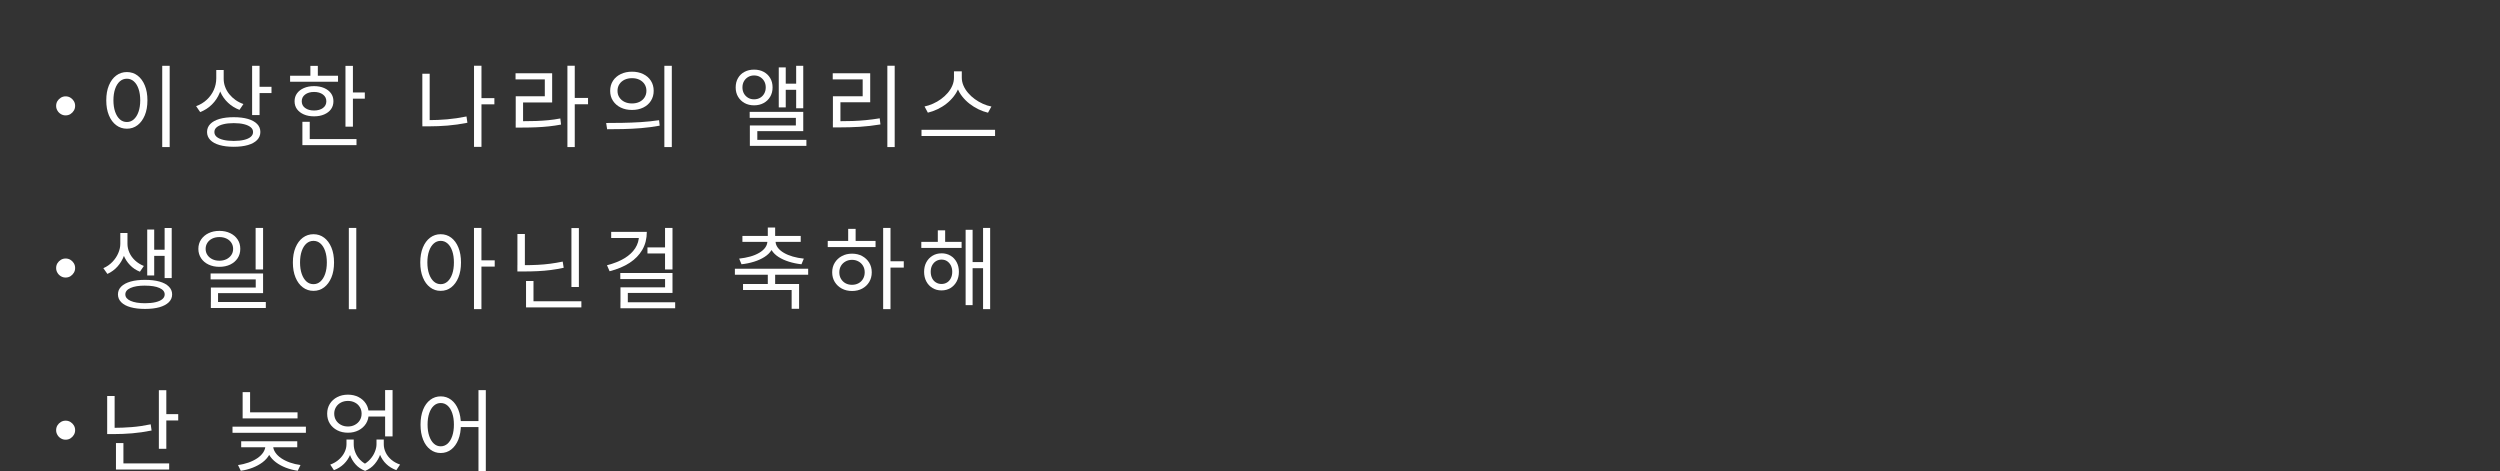 <?xml version="1.0" encoding="UTF-8"?>
<svg id="_レイヤー_2" data-name="レイヤー 2" xmlns="http://www.w3.org/2000/svg" viewBox="0 0 691.16 130.31">
  <rect x="0" y="0" width="691.16" height="130.31" fill="#333333" stroke="none"/>
  <defs>
    <style>
      .cls-1 {
        fill: none;
      }

      .cls-2 {
        fill: #fff;
      }
    </style>
  </defs>
  <g id="_レイヤー_3" data-name="レイヤー 3">
    <g>
      <rect class="cls-1" width="691.16" height="32.17"/>
      <g>
        <path class="cls-2" d="m18.14,26.64c.5,0,.94.12,1.33.36.39.24.7.55.94.94s.36.83.36,1.33-.12.92-.36,1.31c-.24.4-.55.71-.94.96-.39.24-.83.36-1.33.36s-.92-.12-1.31-.36c-.4-.24-.72-.56-.95-.96-.24-.4-.36-.83-.36-1.31s.12-.94.36-1.33c.24-.39.56-.7.95-.94.4-.24.83-.36,1.31-.36Z"/>
        <path class="cls-2" d="m35.08,19.92c1.11,0,2.09.32,2.94.96.85.64,1.52,1.54,2.01,2.72.49,1.17.73,2.55.73,4.14s-.24,2.97-.73,4.14c-.49,1.17-1.16,2.08-2.01,2.73-.85.65-1.83.97-2.94.97s-2.09-.32-2.95-.97c-.86-.64-1.53-1.55-2.02-2.73-.49-1.17-.73-2.55-.73-4.14s.24-2.97.73-4.14c.49-1.17,1.16-2.08,2.02-2.72.86-.64,1.84-.96,2.95-.96Zm0,1.84c-.74,0-1.39.24-1.95.73-.55.49-.99,1.18-1.3,2.08-.31.9-.47,1.96-.47,3.16s.16,2.26.47,3.16c.31.9.75,1.6,1.3,2.1.55.5,1.2.74,1.95.74s1.37-.25,1.92-.74c.55-.5.99-1.19,1.3-2.1.31-.9.47-1.96.47-3.16s-.16-2.26-.47-3.16c-.31-.9-.75-1.6-1.3-2.08-.55-.49-1.19-.73-1.92-.73Zm9.77-3.57h2.06v22.47h-2.06v-22.47Z"/>
        <path class="cls-2" d="m59.81,19.35h1.69v2.28c0,1.44-.25,2.78-.76,4.02-.5,1.24-1.22,2.32-2.15,3.24-.93.92-2.01,1.62-3.25,2.1l-1.12-1.64c1.14-.41,2.13-1.01,2.96-1.79s1.48-1.67,1.93-2.69c.45-1.02.68-2.1.68-3.24v-2.28Zm4.81,13.05c1.52,0,2.83.16,3.93.48s1.95.79,2.54,1.4c.6.61.89,1.35.89,2.21s-.3,1.6-.89,2.21-1.44,1.08-2.54,1.4-2.41.48-3.93.48-2.84-.16-3.94-.48c-1.11-.32-1.96-.79-2.55-1.4s-.89-1.35-.89-2.21.3-1.6.89-2.21c.6-.61,1.45-1.08,2.55-1.4,1.11-.32,2.42-.48,3.94-.48Zm0,1.64c-1.11,0-2.06.1-2.86.3-.8.2-1.42.48-1.85.84-.43.36-.64.8-.64,1.32s.21.98.64,1.34c.43.36,1.05.64,1.85.83.8.19,1.76.29,2.86.29s2.06-.1,2.85-.29c.79-.19,1.41-.47,1.84-.83.43-.36.65-.81.65-1.34s-.21-.95-.65-1.32c-.43-.36-1.04-.64-1.84-.84-.79-.2-1.74-.3-2.85-.3Zm-4.44-14.68h1.66v2.46c0,.74.13,1.48.4,2.19.26.72.64,1.39,1.13,2,.49.61,1.06,1.15,1.72,1.62.66.47,1.4.85,2.21,1.13l-1.09,1.61c-1.19-.45-2.24-1.09-3.15-1.95-.91-.85-1.62-1.84-2.12-2.98s-.76-2.34-.76-3.63v-2.46Zm9.52-1.17h2.06v13.62h-2.06v-13.62Zm1.49,5.8h3.87v1.74h-3.87v-1.74Z"/>
        <path class="cls-2" d="m80.2,20.93h13.25v1.66h-13.25v-1.66Zm6.62,2.88c1.06,0,1.99.18,2.8.53s1.44.84,1.89,1.46c.45.62.67,1.35.67,2.19s-.22,1.58-.67,2.2c-.45.62-1.08,1.1-1.89,1.45-.81.35-1.74.52-2.8.52s-1.99-.17-2.8-.52c-.81-.35-1.44-.83-1.9-1.45-.46-.62-.68-1.35-.68-2.2s.23-1.58.68-2.19c.45-.62,1.09-1.11,1.9-1.46s1.74-.53,2.8-.53Zm0,1.61c-1.01,0-1.83.24-2.46.71-.63.47-.94,1.1-.94,1.87s.31,1.4.94,1.86,1.45.69,2.46.69,1.83-.23,2.46-.69.94-1.08.94-1.86-.31-1.4-.94-1.87c-.63-.47-1.45-.71-2.46-.71Zm-3.22,8.26h2.03v5.46h-2.03v-5.46Zm0,4.76h14.96v1.69h-14.96v-1.69Zm2.21-20.24h2.06v3.57h-2.06v-3.57Zm9.7,0h2.06v16.82h-2.06v-16.82Zm1.41,7.37h3.94v1.71h-3.94v-1.71Z"/>
        <path class="cls-2" d="m116.76,20.39h2.03v13.89h-2.03v-13.89Zm0,12.82h1.79c1.64,0,3.32-.07,5.05-.22,1.73-.15,3.52-.41,5.37-.79l.25,1.74c-1.92.38-3.75.64-5.49.78-1.74.14-3.47.21-5.17.21h-1.79v-1.71Zm14.29-15.03h2.06v22.42h-2.06v-22.42Zm1.51,8.95h4.12v1.71h-4.12v-1.71Z"/>
        <path class="cls-2" d="m142.53,20.26h10.12v8.06h-8.04v5.88h-2.03v-7.59h8.04v-4.66h-8.09v-1.69Zm.05,13.25h1.79c1.39,0,2.67-.02,3.83-.06,1.17-.04,2.29-.12,3.39-.22s2.2-.27,3.32-.48l.2,1.69c-1.16.22-2.29.38-3.39.5-1.1.12-2.24.2-3.44.25-1.19.05-2.5.08-3.92.08h-1.79v-1.74Zm14.29-15.33h2.03v22.47h-2.03v-22.47Zm1.56,8.9h4.14v1.74h-4.14v-1.74Z"/>
        <path class="cls-2" d="m167.85,35.74l-.27-1.74c1.37,0,2.88-.01,4.51-.04,1.64-.03,3.33-.09,5.07-.2,1.74-.11,3.43-.29,5.05-.53l.17,1.51c-1.69.31-3.39.54-5.12.68-1.73.14-3.39.23-5,.26s-3.08.05-4.41.05Zm6.87-15.92c1.17,0,2.21.22,3.11.66s1.61,1.05,2.12,1.85.77,1.72.77,2.78-.26,1.96-.77,2.77-1.22,1.42-2.12,1.86c-.9.44-1.94.66-3.11.66s-2.19-.22-3.1-.66c-.91-.44-1.62-1.06-2.15-1.86s-.78-1.72-.78-2.77.26-1.98.78-2.78,1.24-1.41,2.15-1.85c.91-.44,1.94-.66,3.1-.66Zm0,1.79c-.76,0-1.44.15-2.05.43-.6.29-1.08.7-1.43,1.23s-.52,1.14-.52,1.84.17,1.31.52,1.83.82.94,1.43,1.23c.6.29,1.29.43,2.05.43s1.46-.14,2.06-.43c.6-.29,1.07-.7,1.41-1.23s.52-1.14.52-1.83-.17-1.31-.52-1.84-.82-.94-1.41-1.23c-.6-.29-1.28-.43-2.06-.43Zm8.95-3.42h2.06v22.47h-2.06v-22.47Z"/>
        <path class="cls-2" d="m208.48,19.25c.99,0,1.87.2,2.64.61.77.41,1.37.98,1.81,1.72s.66,1.6.66,2.58-.22,1.83-.66,2.58-1.04,1.33-1.81,1.75c-.77.42-1.65.63-2.64.63s-1.87-.21-2.63-.63c-.76-.42-1.36-1-1.8-1.74-.44-.74-.66-1.59-.66-2.57s.21-1.86.65-2.6c.43-.74,1.03-1.32,1.8-1.72.77-.41,1.65-.61,2.64-.61Zm0,1.61c-.61,0-1.16.14-1.65.43s-.87.68-1.15,1.17c-.28.49-.42,1.05-.42,1.7s.14,1.21.42,1.71.67.88,1.15,1.17,1.04.42,1.65.42,1.18-.14,1.66-.42c.48-.28.86-.67,1.14-1.17s.42-1.07.42-1.71-.14-1.21-.42-1.7c-.28-.49-.66-.88-1.14-1.17-.48-.29-1.03-.43-1.66-.43Zm-1.22,10.07h14.81v5.33h-12.7v3.37h-2.06v-4.94h12.72v-2.11h-12.77v-1.66Zm.05,7.74h15.63v1.66h-15.63v-1.66Zm7.99-20.04h1.93v11.06h-1.93v-11.06Zm1.24,4.51h4.22v1.69h-4.22v-1.69Zm3.57-4.94h1.96v11.73h-1.96v-11.73Z"/>
        <path class="cls-2" d="m230.21,20.26h10.37v8.01h-8.23v5.88h-2.08v-7.54h8.23v-4.66h-8.28v-1.69Zm.05,13.25h1.86c1.27,0,2.5-.02,3.68-.06,1.18-.04,2.38-.12,3.6-.24,1.22-.12,2.48-.28,3.81-.5l.2,1.69c-2.02.33-3.92.55-5.71.66-1.79.11-3.65.16-5.58.16h-1.86v-1.71Zm15.06-15.33h2.03v22.47h-2.03v-22.47Z"/>
        <path class="cls-2" d="m254.76,35.89h20.34v1.71h-20.34v-1.71Zm8.98-16.17h1.81v1.74c0,.98-.17,1.9-.51,2.78-.34.88-.8,1.69-1.39,2.44-.59.75-1.27,1.43-2.03,2.02-.77.6-1.59,1.1-2.46,1.51s-1.75.73-2.64.94l-.92-1.71c.78-.17,1.56-.42,2.34-.77.79-.35,1.53-.77,2.22-1.28.69-.5,1.31-1.07,1.85-1.7.54-.63.96-1.3,1.27-2.02.31-.72.46-1.46.46-2.22v-1.74Zm.4,0h1.76v1.74c0,.76.16,1.5.47,2.22.31.72.74,1.39,1.28,2.02.54.63,1.15,1.2,1.85,1.7.69.5,1.43.93,2.22,1.29.79.36,1.58.61,2.37.76l-.94,1.71c-.89-.21-1.77-.53-2.63-.94-.86-.41-1.67-.92-2.44-1.51-.77-.59-1.45-1.27-2.05-2.02-.6-.75-1.06-1.57-1.39-2.44-.33-.88-.5-1.8-.5-2.78v-1.74Z"/>
        <path class="cls-2" d="m18.14,71.47c.5,0,.94.12,1.33.36.39.24.7.55.94.94s.36.83.36,1.33-.12.92-.36,1.31c-.24.4-.55.71-.94.96-.39.24-.83.36-1.33.36s-.92-.12-1.31-.36c-.4-.24-.72-.56-.95-.96-.24-.4-.36-.83-.36-1.31s.12-.94.36-1.33c.24-.39.56-.7.95-.94.4-.24.83-.36,1.31-.36Z"/>
        <path class="cls-2" d="m33.25,64.42h1.64v3c0,1.11-.21,2.21-.62,3.3-.41,1.09-1,2.08-1.77,2.95s-1.71,1.56-2.81,2.06l-1.12-1.59c.98-.43,1.81-1.01,2.52-1.75.7-.74,1.24-1.54,1.61-2.42.37-.88.56-1.73.56-2.55v-3Zm6.85,12.95c1.54,0,2.86.16,3.98.47s1.98.77,2.59,1.38c.61.6.92,1.33.92,2.17s-.31,1.57-.92,2.17c-.61.6-1.48,1.06-2.59,1.38-1.12.31-2.44.47-3.98.47s-2.87-.16-3.99-.47c-1.12-.31-1.99-.77-2.59-1.38-.6-.6-.91-1.33-.91-2.17s.3-1.57.91-2.17c.6-.6,1.47-1.06,2.59-1.38s2.46-.47,3.99-.47Zm-6.5-12.95h1.64v3c0,.81.18,1.62.53,2.42s.88,1.52,1.56,2.16c.69.64,1.5,1.15,2.44,1.53l-1.09,1.59c-1.08-.43-1.99-1.04-2.75-1.84-.76-.79-1.34-1.69-1.74-2.7-.4-1.01-.6-2.06-.6-3.15v-3Zm6.5,14.54c-1.69,0-3.02.21-3.99.64-.98.43-1.46,1.03-1.46,1.79s.49,1.36,1.46,1.79c.98.43,2.31.65,3.99.65,1.12,0,2.09-.1,2.9-.29.81-.19,1.43-.47,1.87-.83.44-.36.66-.8.66-1.31,0-.76-.48-1.36-1.45-1.79-.97-.43-2.29-.64-3.98-.64Zm.6-15.5h1.93v12.7h-1.93v-12.7Zm1.24,5.58h4.22v1.69h-4.22v-1.69Zm3.57-6h1.96v13.84h-1.96v-13.84Z"/>
        <path class="cls-2" d="m60.65,63.83c1.12,0,2.12.21,2.99.63.87.42,1.55,1,2.05,1.75s.74,1.61.74,2.6-.25,1.84-.74,2.59c-.5.75-1.18,1.33-2.05,1.75-.87.41-1.86.62-2.99.62s-2.1-.21-2.98-.62c-.88-.41-1.57-1-2.07-1.75-.5-.75-.76-1.62-.76-2.59s.25-1.86.76-2.6,1.19-1.33,2.07-1.75c.88-.42,1.87-.63,2.98-.63Zm0,1.71c-.73,0-1.38.14-1.95.41-.57.27-1.02.66-1.35,1.15-.33.5-.5,1.07-.5,1.71s.17,1.21.5,1.7c.33.49.78.87,1.35,1.15.57.28,1.22.42,1.95.42s1.38-.14,1.95-.42c.57-.28,1.02-.67,1.35-1.15.33-.49.5-1.05.5-1.7s-.17-1.22-.5-1.71c-.33-.5-.78-.88-1.35-1.15-.57-.27-1.22-.41-1.95-.41Zm-2.43,10.07h14.51v5.43h-12.45v3.37h-1.98v-4.91h12.4v-2.26h-12.48v-1.64Zm.07,7.89h15.2v1.66h-15.2v-1.66Zm12.38-20.49h2.06v11.48h-2.06v-11.48Z"/>
        <path class="cls-2" d="m86.67,64.75c1.11,0,2.09.32,2.94.96.85.64,1.52,1.54,2.01,2.72.49,1.17.73,2.55.73,4.14s-.24,2.97-.73,4.14c-.49,1.17-1.16,2.08-2.01,2.73-.85.65-1.83.97-2.94.97s-2.09-.32-2.95-.97c-.86-.64-1.53-1.55-2.02-2.73-.49-1.17-.73-2.55-.73-4.14s.24-2.97.73-4.14c.49-1.17,1.16-2.08,2.02-2.72.86-.64,1.84-.96,2.95-.96Zm0,1.84c-.74,0-1.39.24-1.95.73-.55.49-.99,1.18-1.3,2.08-.31.9-.47,1.96-.47,3.16s.16,2.26.47,3.16c.31.9.75,1.6,1.3,2.1.55.5,1.2.74,1.95.74s1.37-.25,1.92-.74c.55-.5.99-1.19,1.3-2.1.31-.9.47-1.96.47-3.16s-.16-2.26-.47-3.16c-.31-.9-.75-1.6-1.3-2.08-.55-.49-1.19-.73-1.92-.73Zm9.77-3.57h2.06v22.47h-2.06v-22.47Z"/>
        <path class="cls-2" d="m121.82,64.75c1.11,0,2.08.32,2.93.96.84.64,1.5,1.54,1.98,2.72.48,1.17.72,2.55.72,4.14s-.24,2.97-.72,4.14c-.48,1.17-1.14,2.08-1.98,2.73-.84.65-1.82.97-2.93.97s-2.06-.32-2.91-.97c-.85-.64-1.52-1.55-2-2.73-.48-1.17-.72-2.55-.72-4.14s.24-2.97.72-4.14c.48-1.17,1.15-2.08,2-2.72.85-.64,1.82-.96,2.91-.96Zm.02,1.84c-.73,0-1.37.24-1.92.73-.55.49-.99,1.18-1.3,2.08s-.47,1.96-.47,3.16.16,2.26.47,3.16c.31.9.75,1.6,1.3,2.1.55.5,1.19.74,1.92.74s1.34-.25,1.9-.74c.55-.5.98-1.19,1.29-2.1.31-.9.46-1.96.46-3.16s-.15-2.26-.46-3.16-.74-1.6-1.29-2.08c-.55-.49-1.19-.73-1.9-.73Zm9.2-3.57h2.06v22.45h-2.06v-22.45Zm1.59,8.95h4.14v1.74h-4.14v-1.74Z"/>
        <path class="cls-2" d="m143.05,64.7h2.06v9.38h-2.06v-9.38Zm0,8.61h1.81c1.32,0,2.58-.03,3.76-.09s2.34-.16,3.48-.31c1.14-.15,2.3-.35,3.47-.59l.27,1.71c-1.22.26-2.41.47-3.57.62-1.16.15-2.34.25-3.56.31s-2.5.09-3.86.09h-1.81v-1.74Zm2.38,4.37h2.06v6.35h-2.06v-6.35Zm0,5.61h15.3v1.69h-15.3v-1.69Zm12.55-20.24h2.06v16.3h-2.06v-16.3Z"/>
        <path class="cls-2" d="m176.66,64.1h2.16c0,1.87-.41,3.52-1.24,4.95-.83,1.43-2.01,2.64-3.53,3.63s-3.37,1.76-5.52,2.31l-.72-1.66c1.89-.48,3.48-1.12,4.8-1.91,1.31-.79,2.32-1.73,3.01-2.8.69-1.08,1.04-2.27,1.04-3.57v-.94Zm-7.69,0h9.35v1.69h-9.35v-1.69Zm2.51,11.38h14.44v5.51h-12.35v3.57h-2.03v-5.13h12.33v-2.28h-12.38v-1.66Zm.05,8.09h15.13v1.66h-15.13v-1.66Zm7.47-15.18h5.18v1.69h-5.18v-1.69Zm4.86-5.38h2.06v11.48h-2.06v-11.48Z"/>
        <path class="cls-2" d="m203.17,74.3h20.26v1.66h-20.26v-1.66Zm9-8.01h1.81v.37c0,.93-.23,1.76-.69,2.49-.46.74-1.11,1.37-1.95,1.9s-1.79.96-2.88,1.3-2.24.58-3.46.71l-.65-1.56c1.09-.12,2.11-.31,3.05-.57s1.77-.61,2.49-1.03c.72-.42,1.28-.91,1.67-1.45s.6-1.14.6-1.79v-.37Zm-6.92-1.07h16.12v1.64h-16.12v-1.64Zm.17,13.29h15.5v6.87h-2.06v-5.21h-13.44v-1.66Zm6.85-15.6h2.03v3.12h-2.03v-3.12Zm0,12.58h2.03v3.52h-2.03v-3.52Zm.35-9.2h1.79v.37c0,.64.2,1.24.61,1.79s.97,1.03,1.69,1.45c.72.42,1.55.76,2.48,1.03s1.95.46,3.04.57l-.65,1.56c-1.21-.13-2.36-.37-3.45-.71s-2.05-.77-2.88-1.3c-.83-.53-1.47-1.16-1.93-1.9-.46-.74-.69-1.57-.69-2.49v-.37Z"/>
        <path class="cls-2" d="m228.84,66.61h13.22v1.69h-13.22v-1.69Zm6.72,3.52c1.06,0,2,.22,2.81.67.82.45,1.46,1.05,1.93,1.82.47.77.71,1.66.71,2.67s-.24,1.9-.71,2.68c-.47.78-1.12,1.38-1.93,1.82-.82.44-1.76.66-2.81.66s-2-.22-2.82-.66c-.82-.44-1.47-1.05-1.95-1.82-.48-.78-.72-1.67-.72-2.68s.24-1.9.72-2.67c.48-.77,1.13-1.38,1.95-1.82.82-.45,1.76-.67,2.82-.67Zm0,1.71c-.68,0-1.28.15-1.81.45-.53.3-.95.7-1.25,1.21s-.46,1.11-.46,1.79.15,1.28.46,1.8.72.93,1.25,1.22c.53.29,1.12.43,1.79.43s1.28-.14,1.81-.43.95-.7,1.25-1.22.46-1.12.46-1.8-.15-1.27-.46-1.79-.72-.92-1.25-1.21c-.53-.3-1.12-.45-1.79-.45Zm-1.07-8.56h2.06v4.07h-2.06v-4.07Zm9.67-.27h2.03v22.45h-2.03v-22.45Zm1.56,9.23h4.14v1.74h-4.14v-1.74Z"/>
        <path class="cls-2" d="m254.71,66.86h11.14v1.69h-11.14v-1.69Zm5.58,3.17c.94,0,1.77.22,2.49.65s1.29,1.03,1.7,1.8c.41.77.62,1.66.62,2.67s-.21,1.9-.62,2.67c-.41.77-.98,1.37-1.7,1.81s-1.55.66-2.49.66-1.75-.22-2.48-.66c-.73-.44-1.3-1.04-1.71-1.81-.41-.77-.62-1.66-.62-2.67s.21-1.89.62-2.65c.41-.76.98-1.36,1.71-1.8.73-.44,1.55-.66,2.48-.66Zm0,1.74c-.56,0-1.07.15-1.53.43-.46.29-.81.69-1.07,1.19-.26.5-.38,1.09-.38,1.75s.13,1.25.38,1.76.61.91,1.07,1.19c.45.28.96.42,1.53.42s1.09-.14,1.54-.42.8-.68,1.05-1.19c.26-.51.38-1.1.38-1.76s-.13-1.24-.38-1.75c-.26-.5-.61-.9-1.05-1.19s-.96-.43-1.54-.43Zm-1.02-8.09h2.03v4.19h-2.03v-4.19Zm7.69-.15h1.93v20.83h-1.93v-20.83Zm1.22,8.93h4.24v1.69h-4.24v-1.69Zm3.6-9.45h1.96v22.45h-1.96v-22.45Z"/>
        <path class="cls-2" d="m18.14,116.3c.5,0,.94.12,1.33.36.39.24.7.55.94.94s.36.83.36,1.33-.12.92-.36,1.31c-.24.4-.55.71-.94.96-.39.24-.83.36-1.33.36s-.92-.12-1.31-.36c-.4-.24-.72-.56-.95-.96-.24-.4-.36-.83-.36-1.31s.12-.94.36-1.33c.24-.39.56-.7.95-.94.4-.24.83-.36,1.31-.36Z"/>
        <path class="cls-2" d="m29.63,109.48h2.06v9.47h-2.06v-9.47Zm0,8.8h1.79c1.62,0,3.27-.07,4.96-.2,1.69-.13,3.45-.39,5.28-.77l.25,1.71c-1.89.38-3.69.64-5.41.78-1.72.14-3.41.21-5.08.21h-1.79v-1.74Zm2.43,4.22h2.06v6.4h-2.06v-6.4Zm0,5.61h14.71v1.69h-14.71v-1.69Zm11.86-20.24h2.06v16.2h-2.06v-16.2Zm1.41,6.62h3.94v1.76h-3.94v-1.76Z"/>
        <path class="cls-2" d="m64.28,117.96h20.29v1.69h-20.29v-1.69Zm9.1,4.76h1.74v.37c0,.98-.23,1.86-.68,2.65-.46.79-1.08,1.49-1.87,2.08-.79.59-1.71,1.09-2.74,1.49-1.03.4-2.12.68-3.26.84l-.77-1.59c1.03-.13,1.99-.36,2.9-.68.91-.32,1.72-.72,2.42-1.19s1.26-1.01,1.66-1.62c.4-.61.61-1.27.61-1.98v-.37Zm-6.7-.72h15.5v1.66h-15.5v-1.66Zm.4-13.59h2.06v6.52h-2.06v-6.52Zm0,5.58h15.18v1.69h-15.18v-1.69Zm6.65,8.73h1.76v.37c0,.71.2,1.37.61,1.98.4.61.96,1.15,1.66,1.62.7.47,1.51.87,2.42,1.19.91.32,1.88.55,2.9.68l-.77,1.59c-1.14-.17-2.23-.45-3.26-.84-1.03-.4-1.95-.89-2.75-1.49-.8-.6-1.43-1.29-1.89-2.08s-.68-1.68-.68-2.65v-.37Z"/>
        <path class="cls-2" d="m96.2,109.11c1.09,0,2.07.22,2.94.67.87.45,1.55,1.07,2.05,1.86.5.79.74,1.7.74,2.73s-.25,1.96-.74,2.74-1.18,1.4-2.05,1.85-1.85.67-2.94.67-2.1-.22-2.96-.67c-.87-.45-1.55-1.06-2.05-1.85s-.74-1.7-.74-2.74.25-1.93.74-2.73c.5-.79,1.18-1.41,2.05-1.86.87-.45,1.86-.67,2.96-.67Zm-.4,12.4h1.61v1.31c0,.98-.2,1.94-.6,2.89-.4.95-.97,1.8-1.72,2.54s-1.67,1.32-2.77,1.74l-1.02-1.54c.94-.35,1.75-.82,2.42-1.43.67-.6,1.18-1.27,1.54-2.01.36-.74.53-1.47.53-2.2v-1.31Zm.4-10.67c-.73,0-1.38.15-1.95.45s-1.02.71-1.35,1.25c-.33.54-.5,1.14-.5,1.82s.17,1.31.5,1.84c.33.53.78.95,1.35,1.25.57.31,1.22.46,1.95.46s1.35-.15,1.92-.46c.57-.31,1.02-.72,1.35-1.25.33-.53.5-1.14.5-1.84s-.17-1.29-.5-1.82c-.33-.54-.78-.96-1.35-1.25-.57-.3-1.21-.45-1.92-.45Zm.05,10.67h1.54v1.31c0,.76.15,1.52.45,2.27.3.75.74,1.44,1.34,2.06s1.35,1.12,2.26,1.5l-.89,1.54c-1.08-.43-1.96-1.03-2.65-1.81-.69-.78-1.21-1.65-1.54-2.62-.33-.97-.5-1.95-.5-2.94v-1.31Zm7.84,0h1.54v1.31c0,.88-.17,1.8-.5,2.77-.33.97-.84,1.86-1.54,2.69-.69.83-1.58,1.46-2.65,1.91l-.87-1.54c.89-.43,1.64-.98,2.23-1.64.6-.66,1.04-1.36,1.34-2.11.3-.74.45-1.44.45-2.08v-1.31Zm-2.98-8.04h5.93v1.69h-5.93v-1.69Zm3.4,8.04h1.59v1.31c0,.78.18,1.54.53,2.28.36.74.87,1.41,1.54,1.98.67.58,1.48,1.03,2.44,1.36l-1.04,1.54c-1.09-.4-2.01-.96-2.77-1.69s-1.32-1.56-1.71-2.5-.58-1.93-.58-2.98v-1.31Zm1.96-13.67h2.06v12.8h-2.06v-12.8Z"/>
        <path class="cls-2" d="m121.84,109.58c1.09,0,2.06.32,2.9.96.84.64,1.5,1.54,1.97,2.72.47,1.17.71,2.55.71,4.14s-.24,2.97-.71,4.14c-.47,1.17-1.13,2.08-1.97,2.73-.84.65-1.81.97-2.9.97s-2.04-.32-2.89-.97c-.85-.64-1.51-1.55-1.98-2.73-.47-1.17-.71-2.55-.71-4.14s.24-2.97.71-4.14c.47-1.17,1.13-2.08,1.98-2.72.85-.64,1.81-.96,2.89-.96Zm0,1.84c-.71,0-1.34.24-1.89.73-.55.49-.97,1.18-1.28,2.08s-.46,1.96-.46,3.16.15,2.26.46,3.16c.31.9.73,1.6,1.28,2.1.55.5,1.17.74,1.89.74s1.36-.25,1.91-.74c.55-.5.97-1.19,1.28-2.1.31-.9.46-1.96.46-3.16s-.15-2.26-.46-3.16-.73-1.6-1.28-2.08c-.55-.49-1.18-.73-1.91-.73Zm4.91,4.99h6.45v1.66h-6.45v-1.66Zm5.53-8.56h2.03v22.47h-2.03v-22.47Z"/>
      </g>
    </g>
  </g>
</svg>